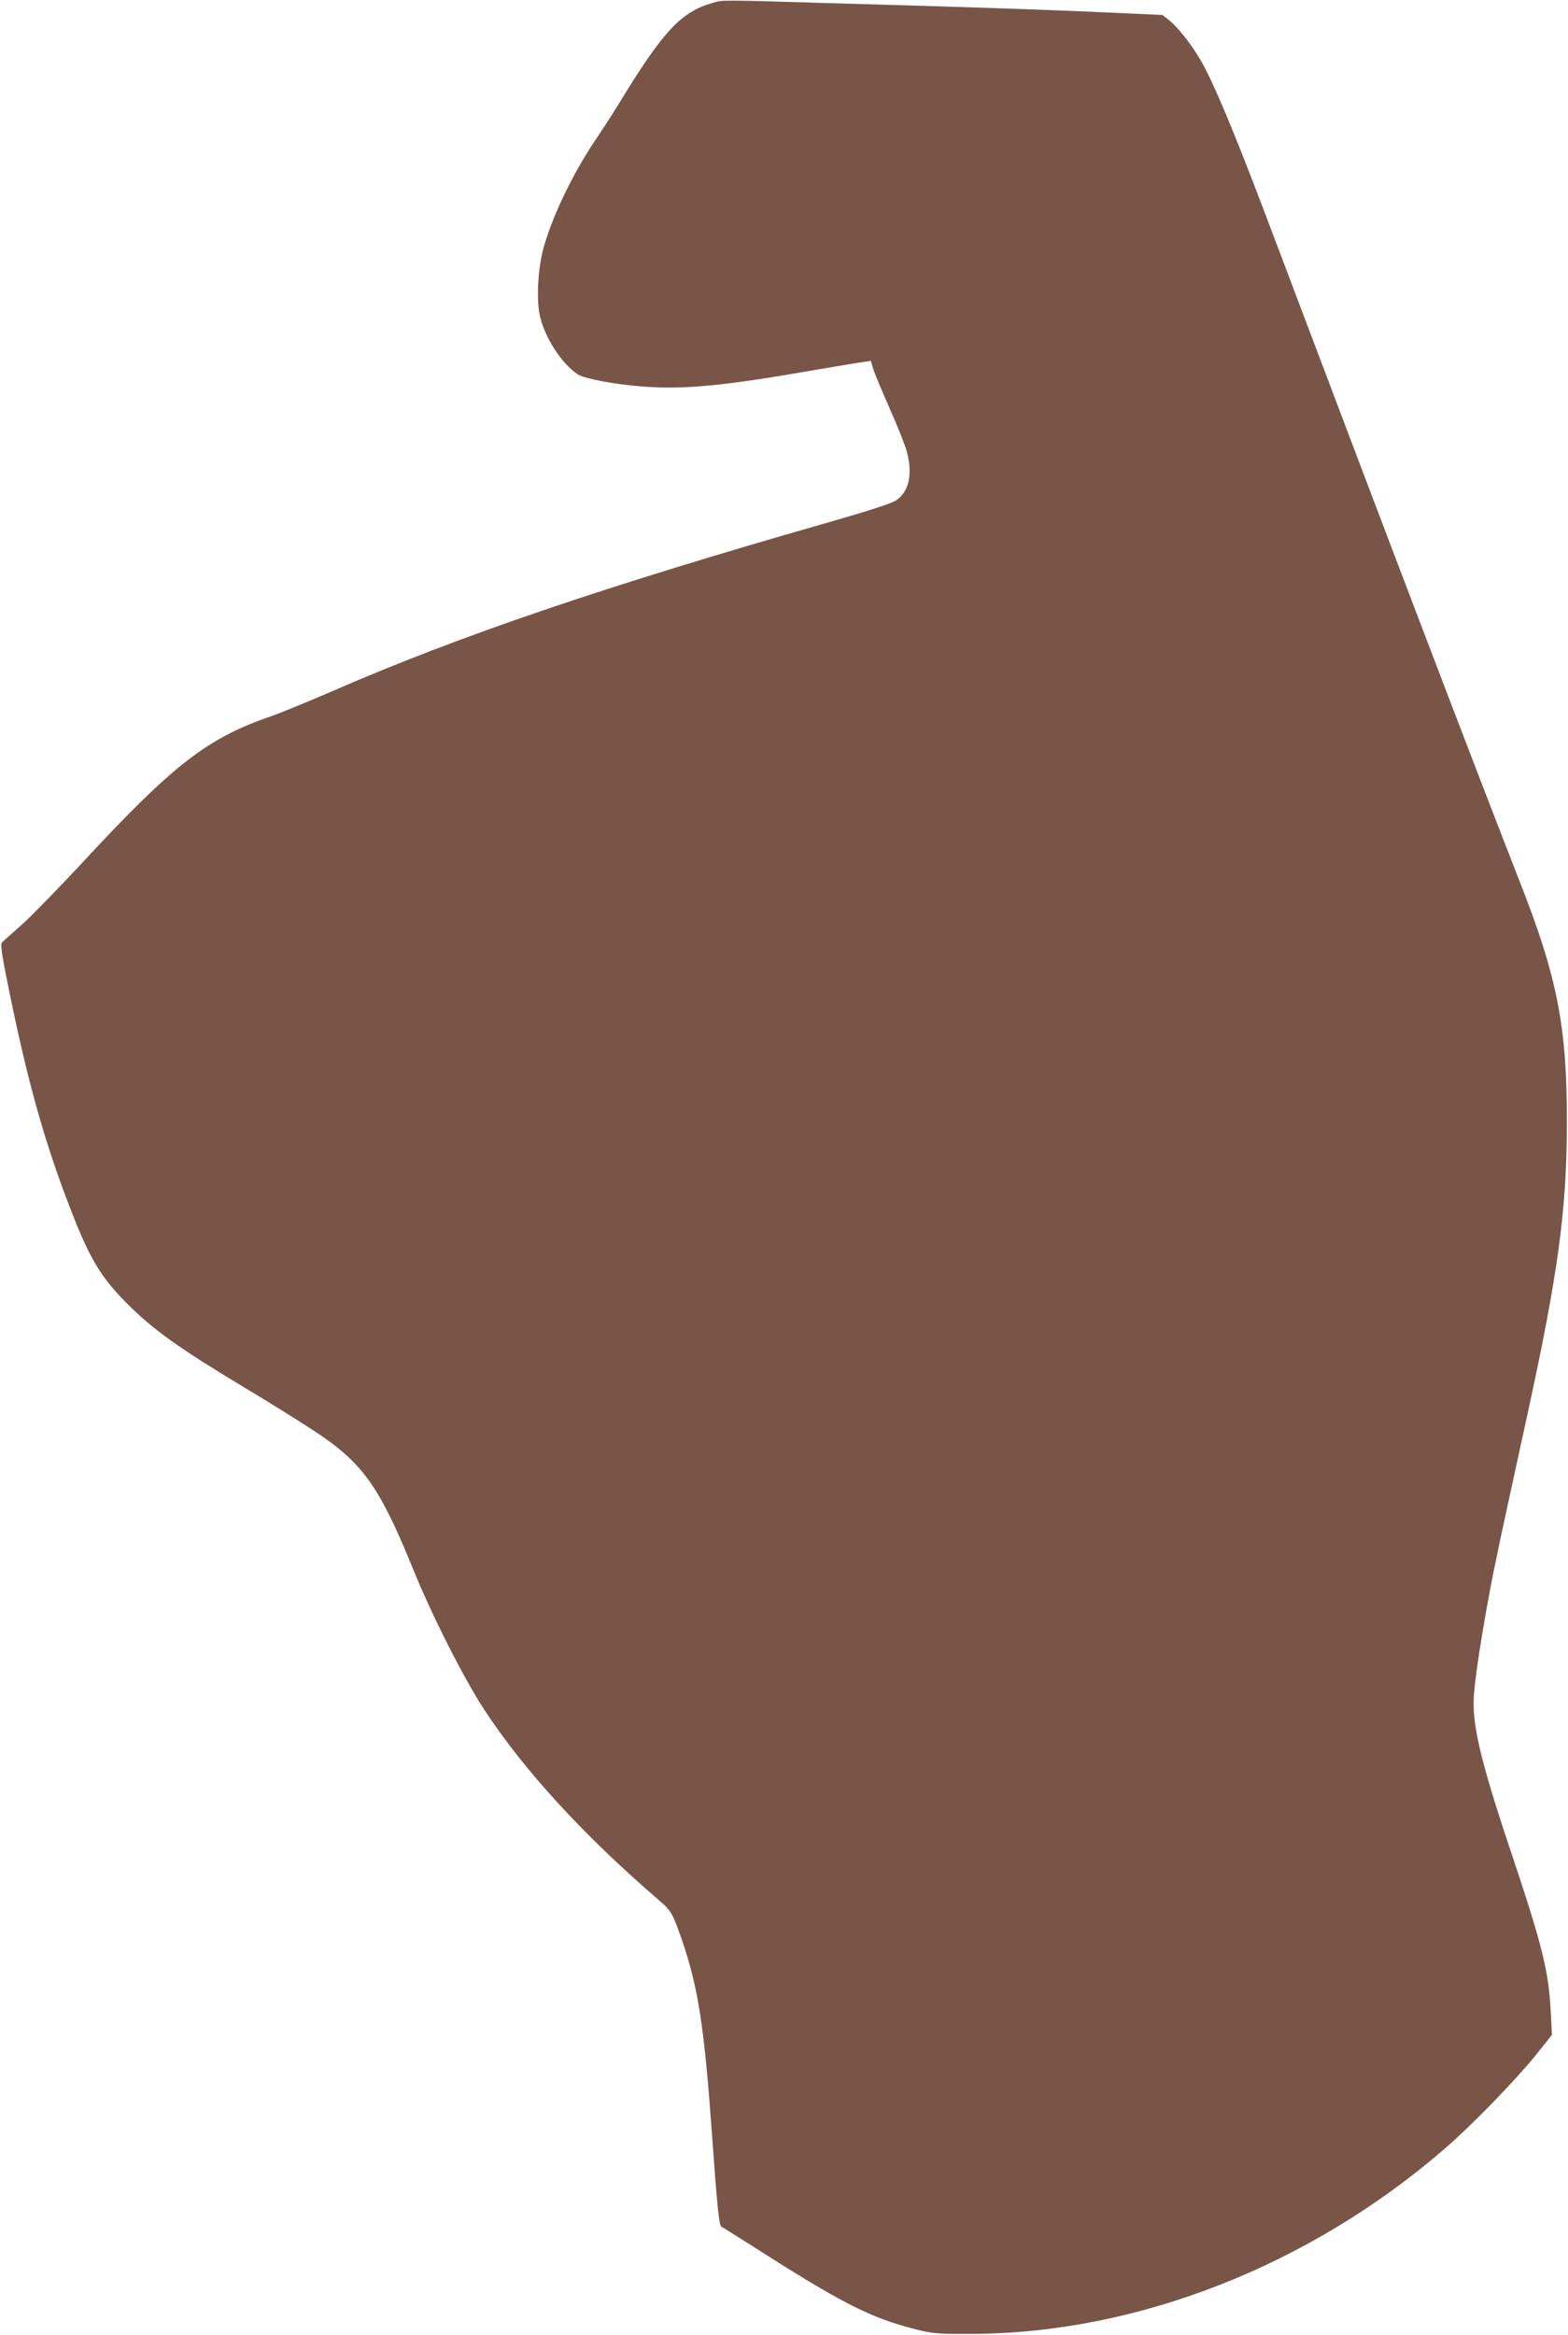 <?xml version="1.0" standalone="no"?>
<!DOCTYPE svg PUBLIC "-//W3C//DTD SVG 20010904//EN"
 "http://www.w3.org/TR/2001/REC-SVG-20010904/DTD/svg10.dtd">
<svg version="1.0" xmlns="http://www.w3.org/2000/svg"
 width="860pt" height="1280pt" viewBox="0 0 860 1280"
 preserveAspectRatio="xMidYMid meet">
<g transform="translate(0,1280) scale(0.1,-0.1)"
fill="#795548" stroke="none">
<path d="M3911 12785 c-176 -50 -272 -152 -519 -557 -35 -57 -85 -134 -111
-173 -127 -183 -243 -419 -296 -600 -33 -109 -44 -281 -26 -377 24 -121 119
-271 211 -331 36 -23 205 -55 356 -66 220 -17 438 3 904 84 140 24 276 47 301
50 l45 7 13 -43 c7 -24 48 -122 91 -219 43 -96 85 -203 94 -237 33 -125 11
-220 -61 -267 -24 -16 -164 -61 -388 -125 -1207 -345 -2009 -618 -2700 -919
-132 -57 -285 -120 -340 -139 -349 -120 -536 -265 -1036 -805 -126 -135 -273
-286 -326 -334 -54 -48 -104 -92 -111 -99 -11 -10 -5 -56 37 -261 106 -522
206 -874 359 -1256 93 -233 154 -329 293 -468 140 -140 284 -243 649 -462 124
-74 290 -178 370 -230 269 -176 360 -304 545 -758 104 -257 282 -607 394 -777
218 -331 543 -685 953 -1038 71 -61 77 -73 130 -225 88 -258 121 -474 163
-1060 28 -393 39 -503 52 -507 5 -2 69 -42 143 -89 516 -330 668 -408 918
-472 100 -25 121 -27 312 -26 904 2 1852 373 2595 1016 145 125 388 375 499
513 l88 110 -6 115 c-11 233 -45 370 -221 895 -169 505 -215 703 -200 865 9
109 42 319 81 530 34 182 59 298 208 980 172 787 219 1136 220 1610 1 528 -51
797 -254 1315 -261 667 -672 1744 -1413 3705 -162 426 -275 696 -342 810 -52
89 -126 183 -175 221 l-35 27 -355 16 c-195 9 -510 20 -700 26 -190 6 -493 15
-675 20 -706 21 -676 21 -734 5z"/>
</g>
</svg>
